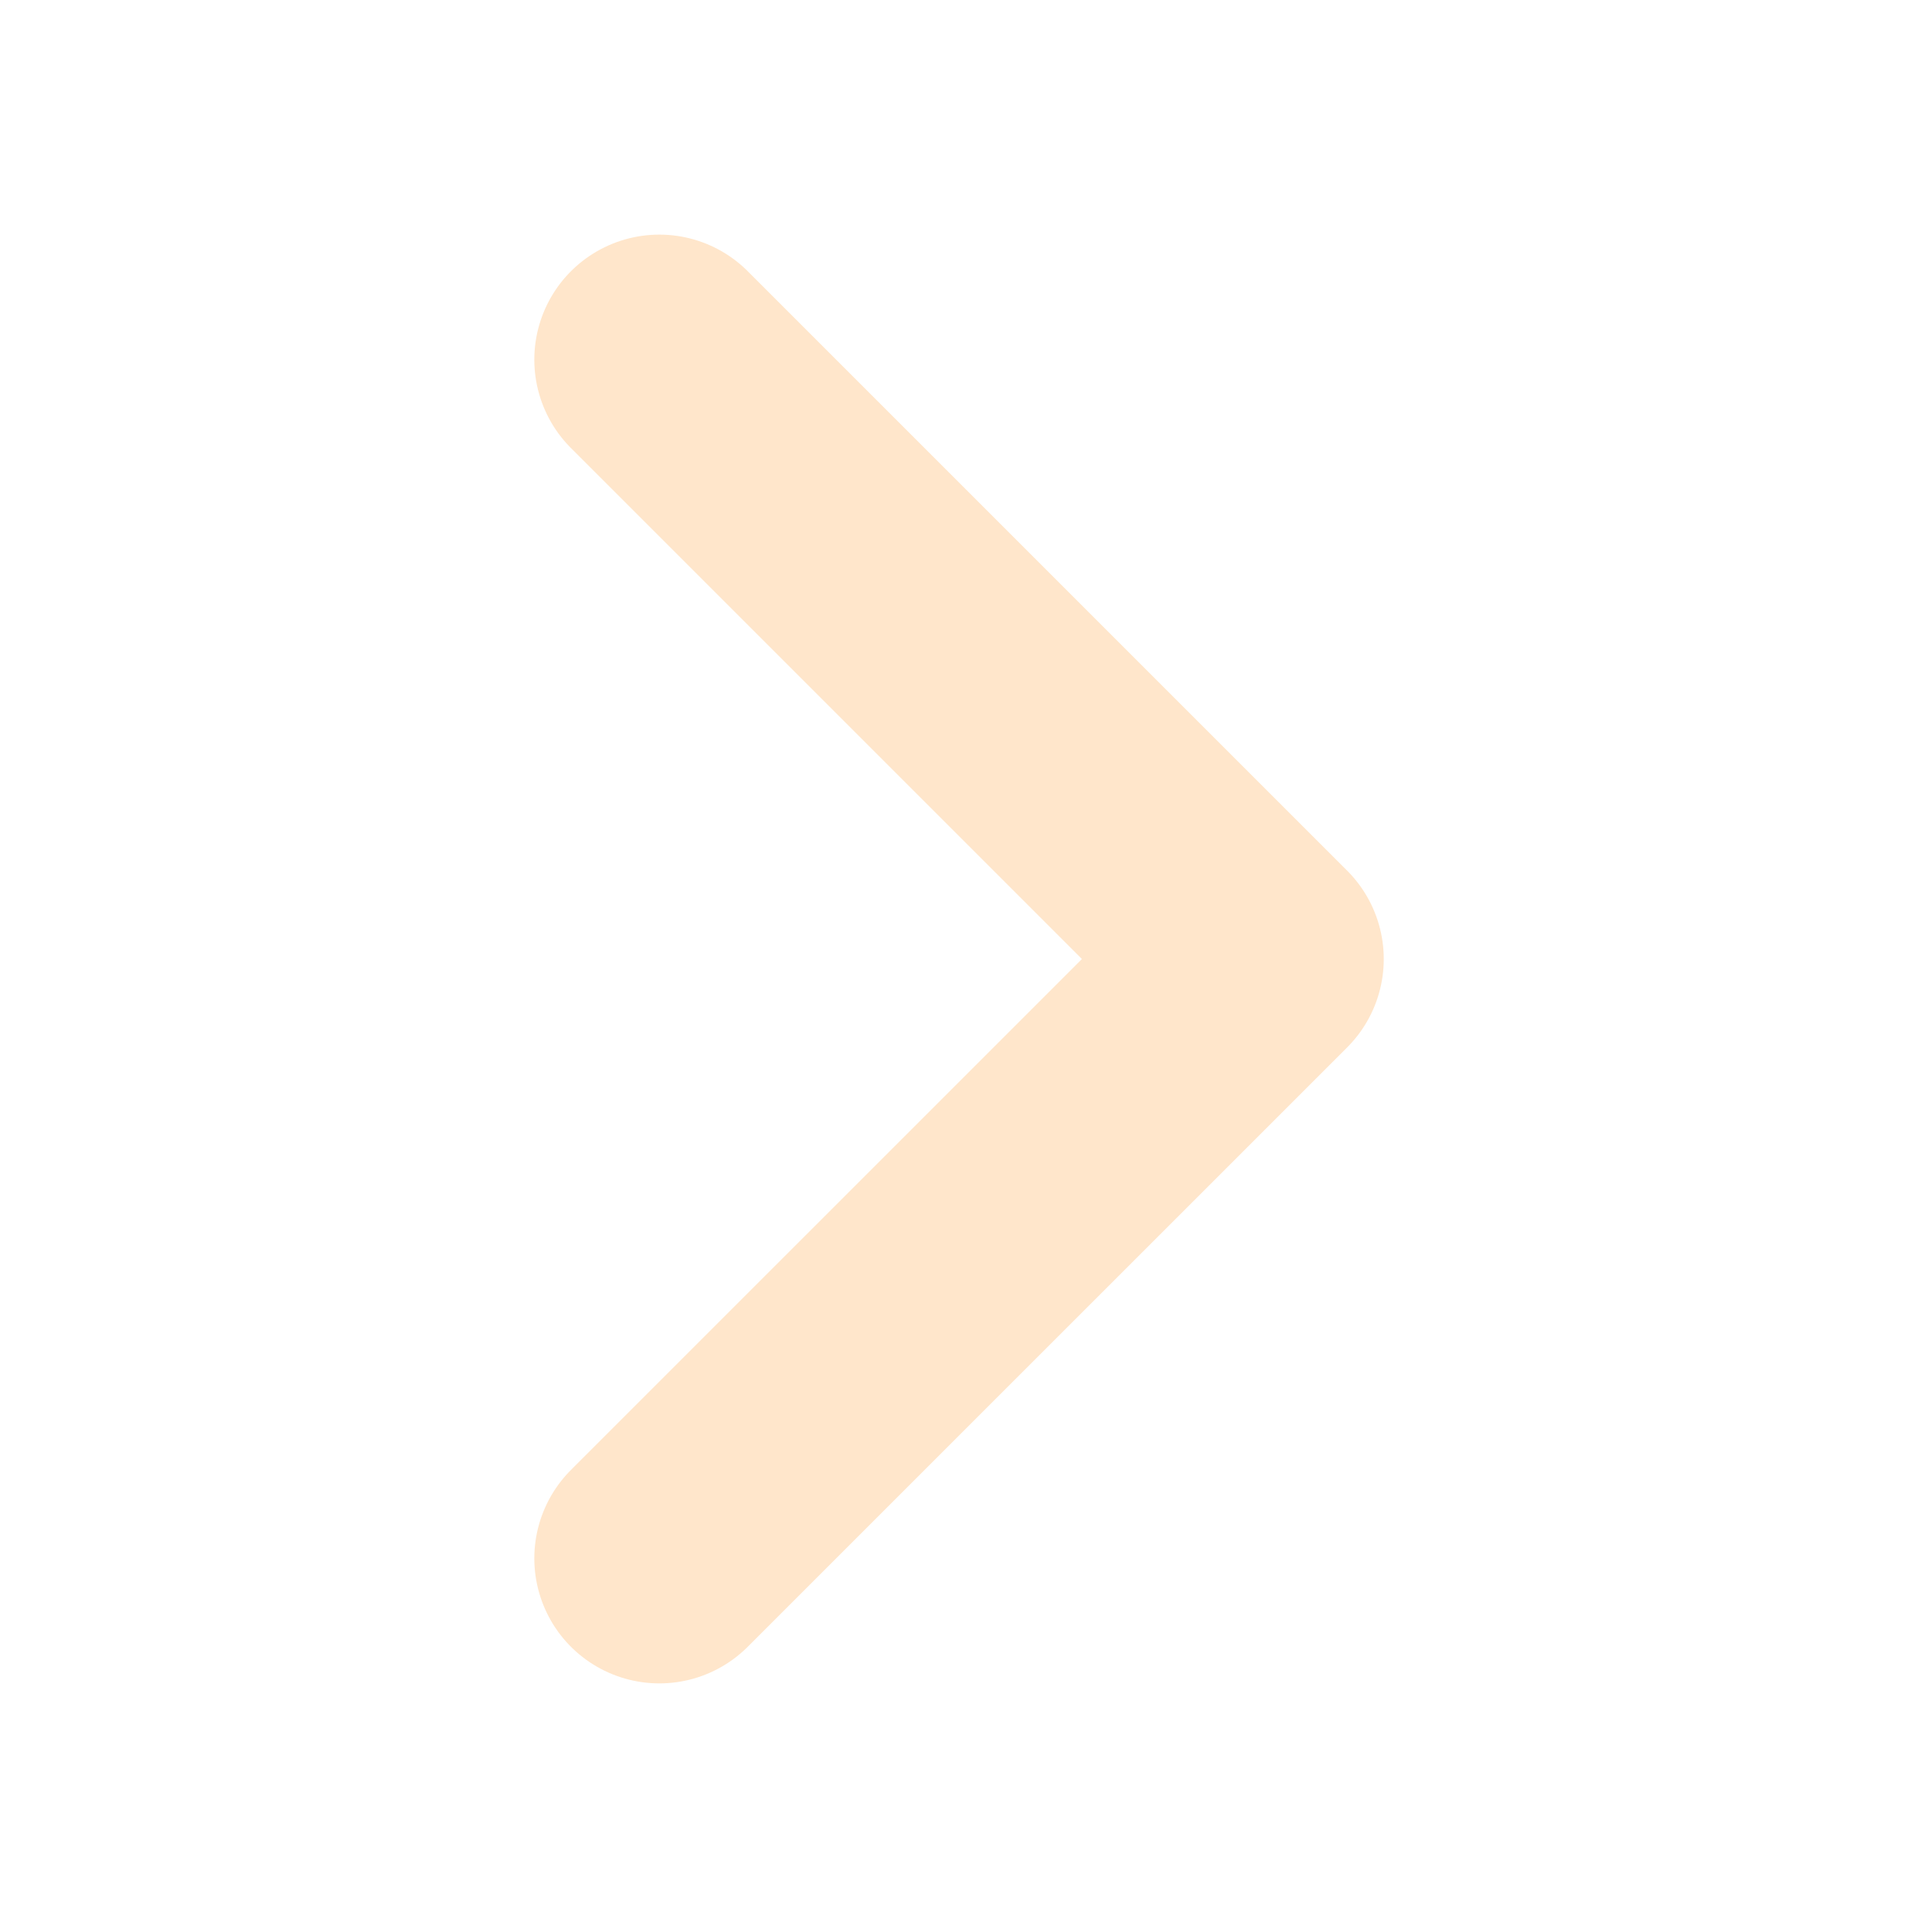 <svg width="33" height="33" viewBox="0 0 33 33" fill="none" xmlns="http://www.w3.org/2000/svg">
<path d="M11.262 6.143L21.5 16.381L11.262 26.618" stroke="#FFE6CB" stroke-width="4.271" stroke-linecap="round" stroke-linejoin="round"/>
</svg>
